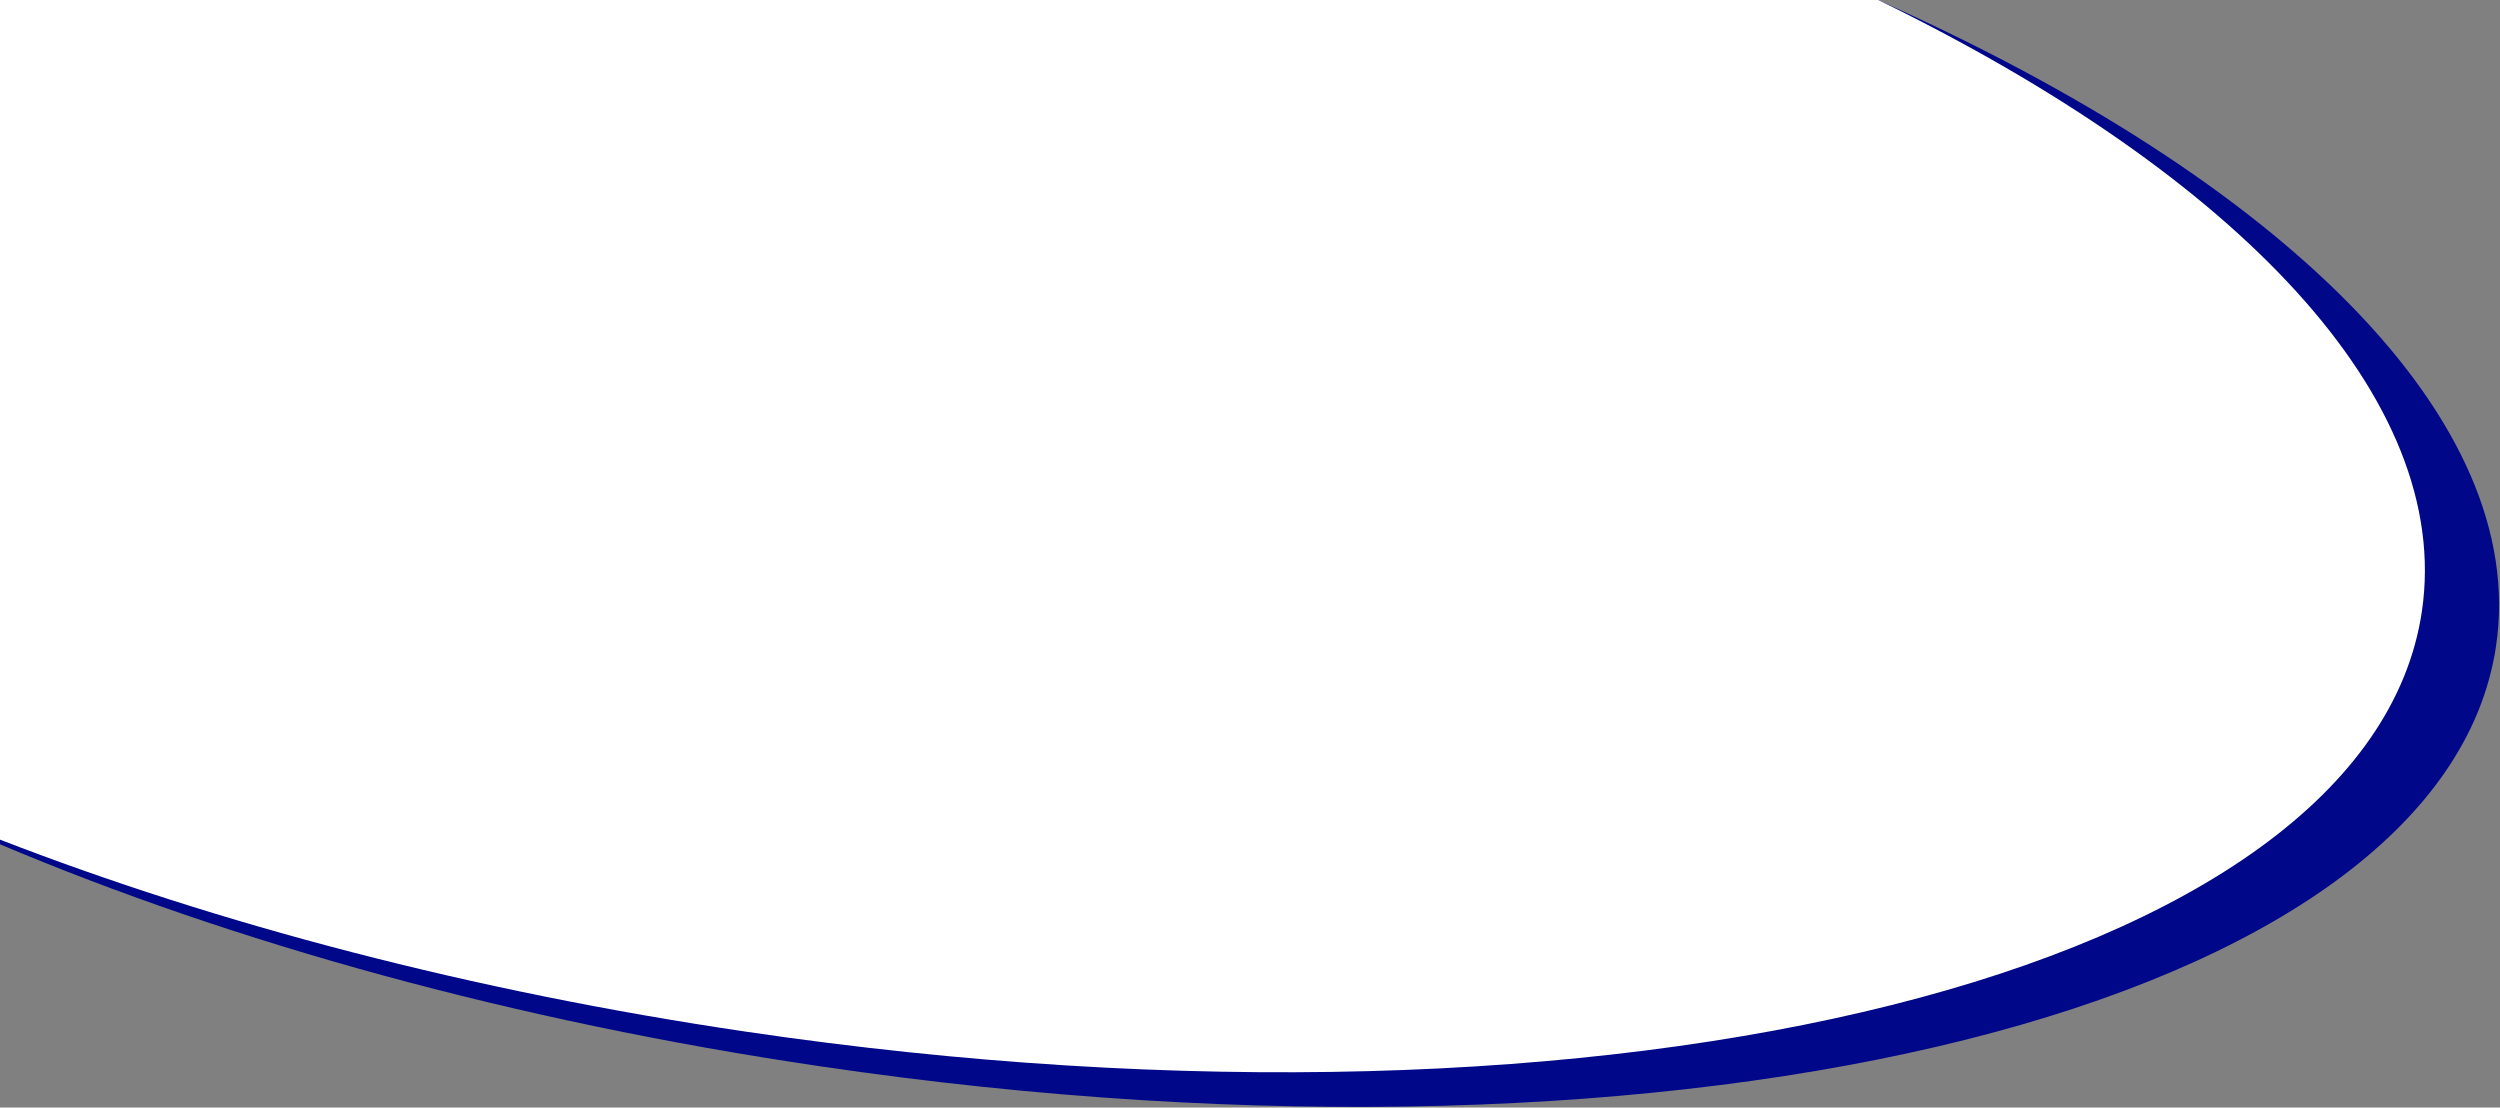 <?xml version="1.0" encoding="utf-8"?>
<!-- Generator: Adobe Illustrator 23.0.6, SVG Export Plug-In . SVG Version: 6.00 Build 0)  -->
<svg version="1.1" id="Capa_1" xmlns="http://www.w3.org/2000/svg" xmlns:xlink="http://www.w3.org/1999/xlink" x="0px" y="0px"
	 viewBox="0 0 1018 451" style="enable-background:new 0 0 1018 451;" xml:space="preserve">
<rect x="0" y="0" width="1018" height="451" fill="#808080" stroke="none"/>
<style type="text/css">
	.st0{fill:#000789;}
	.st1{fill:#FFFFFF;}
</style>
<path class="st0" d="M764.7,0H0v343.8c94.9,40.1,209.2,72,334,90.4c355.2,52.5,660.7-24.2,682.4-171.2C1030,171,929.2,73.2,764.7,0z
	"/>
<path class="st1" d="M764.8,0H0v341.9c88.5,34.3,191.9,61.7,303.8,78.2c355.2,52.5,660.7-24.2,682.4-171.2
	C998.9,162.6,911.2,71.3,764.8,0z"/>
</svg>
